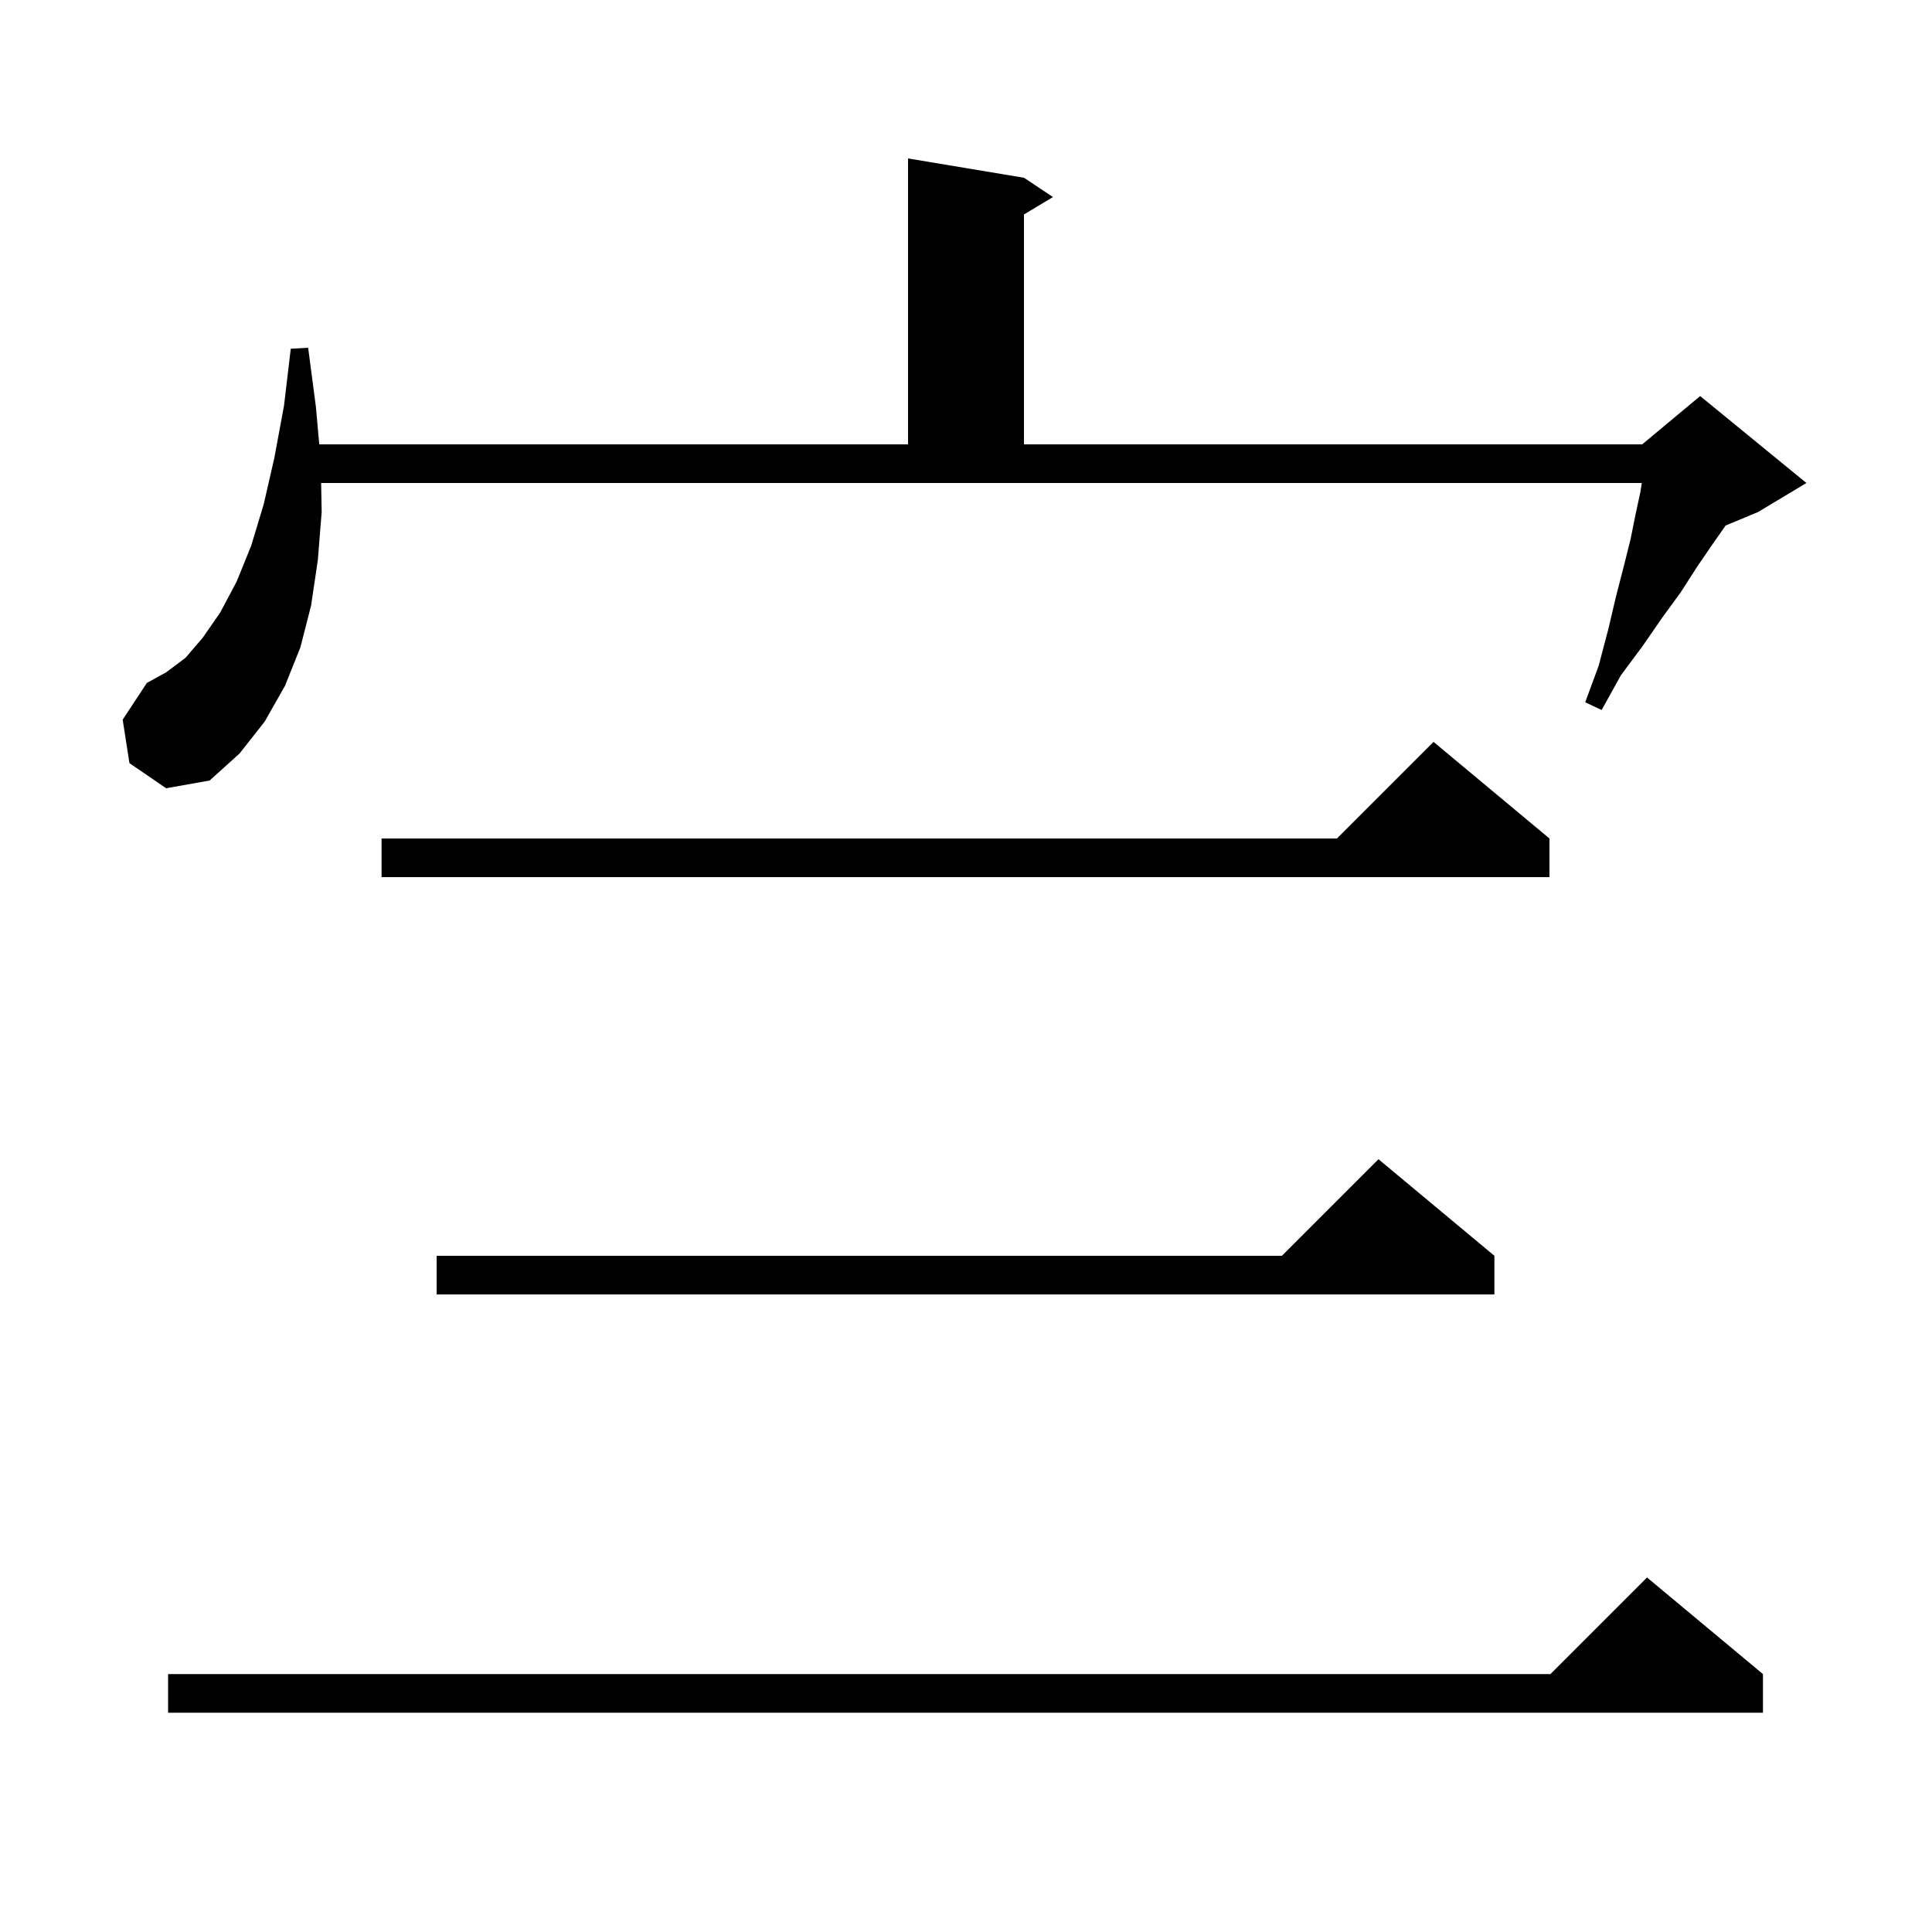 <svg xmlns="http://www.w3.org/2000/svg" xmlns:xlink="http://www.w3.org/1999/xlink" version="1.1" baseProfile="full" viewBox="0 0 200 200" width="200" height="200"><g fill="currentColor"><path d="M 182.5 173.3 L 182.5 177.3 L 17.4 177.3 L 17.4 173.3 L 160.5 173.3 L 170.5 163.3 Z M 154.7 130.0 L 154.7 134.0 L 45.2 134.0 L 45.2 130.0 L 132.7 130.0 L 142.7 120.0 Z M 160.4 86.8 L 160.4 90.8 L 39.5 90.8 L 39.5 86.8 L 138.4 86.8 L 148.4 76.8 Z M 13.4 79.0 L 12.7 74.5 L 15.2 70.7 L 17.2 69.6 L 19.2 68.1 L 21.0 66.0 L 22.8 63.4 L 24.5 60.2 L 26.0 56.5 L 27.3 52.2 L 28.4 47.4 L 29.4 42.0 L 30.1 36.1 L 31.9 36.0 L 32.7 42.1 L 33.048 46.0 L 94.0 46.0 L 94.0 16.4 L 106.0 18.4 L 109.0 20.4 L 106.0 22.2 L 106.0 46.0 L 170.0 46.0 L 176.0 41.0 L 187.0 50.0 L 182.0 53.0 L 178.631 54.404 L 178.5 54.6 L 177.1 56.6 L 175.6 58.8 L 174.0 61.3 L 172.1 63.9 L 170.1 66.8 L 167.8 69.9 L 165.8 73.5 L 164.1 72.7 L 165.5 68.9 L 166.5 65.1 L 167.3 61.7 L 168.1 58.6 L 168.8 55.8 L 169.3 53.3 L 169.8 51.0 L 169.958 50.0 L 33.243 50.0 L 33.3 53.0 L 32.9 58.0 L 32.2 62.7 L 31.1 67.0 L 29.5 71.0 L 27.4 74.7 L 24.8 78.0 L 21.7 80.8 L 17.2 81.6 Z "/></g></svg>
